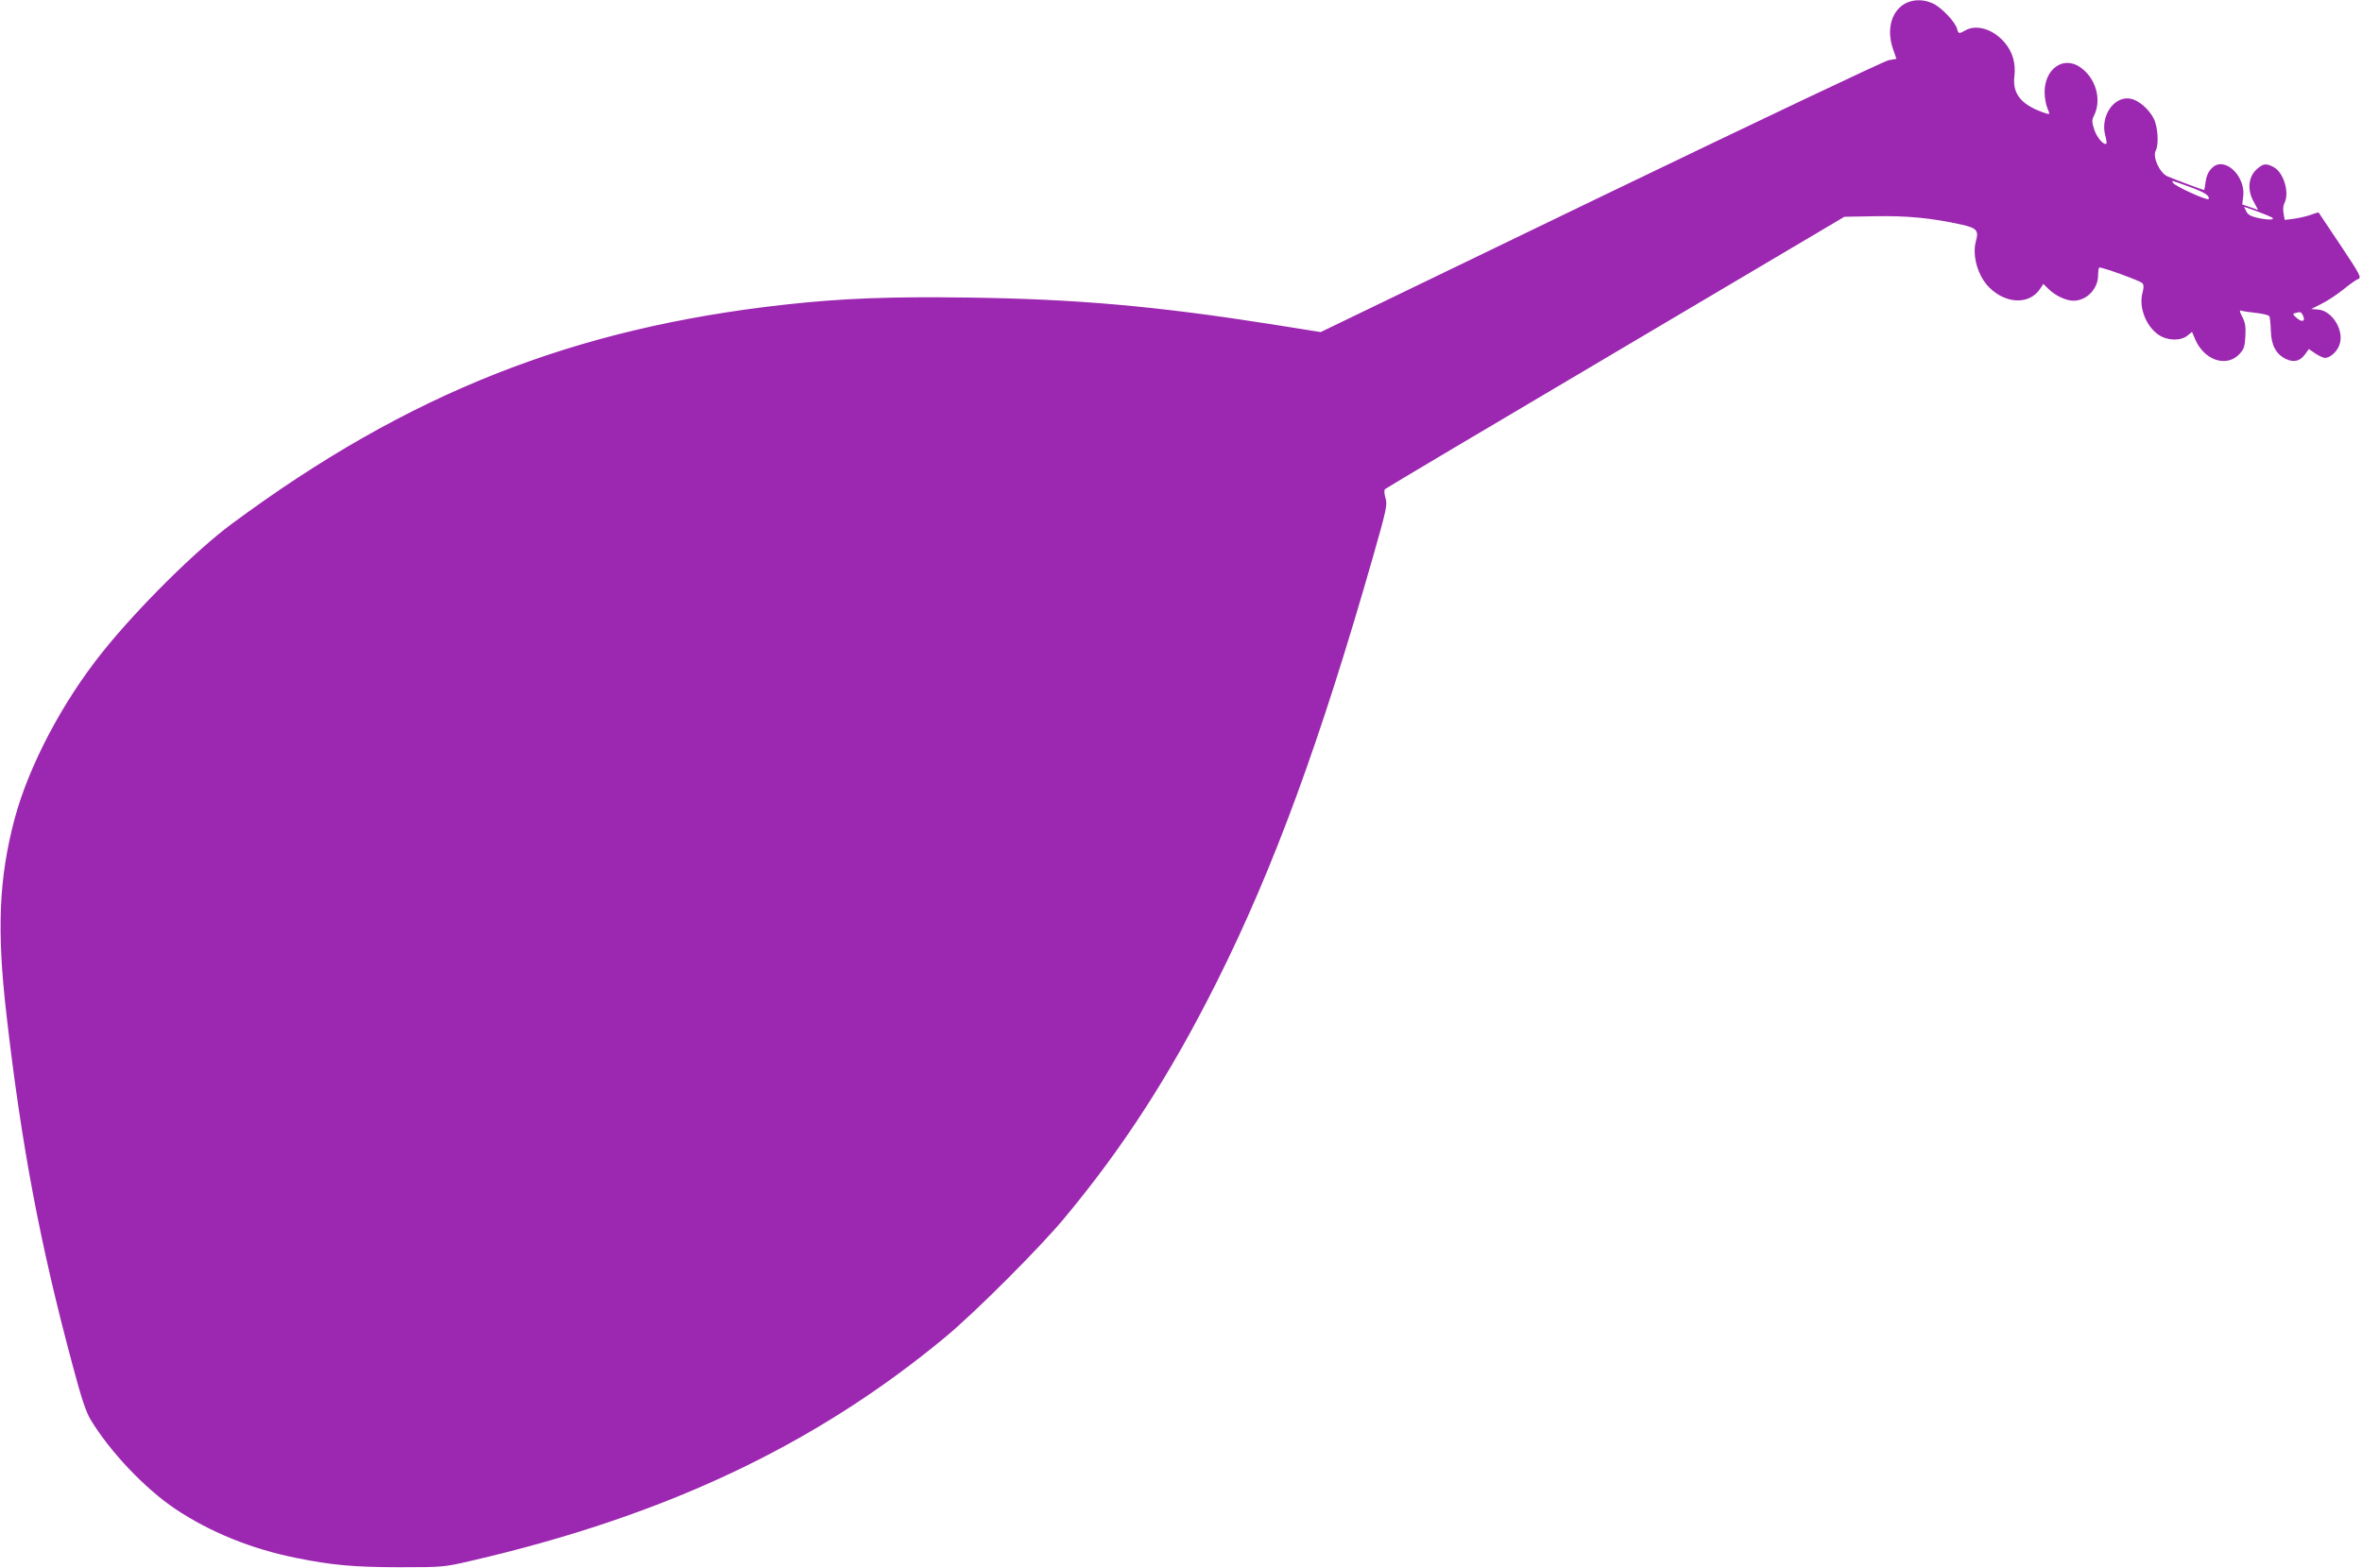 <?xml version="1.0" standalone="no"?>
<!DOCTYPE svg PUBLIC "-//W3C//DTD SVG 20010904//EN"
 "http://www.w3.org/TR/2001/REC-SVG-20010904/DTD/svg10.dtd">
<svg version="1.0" xmlns="http://www.w3.org/2000/svg"
 width="1280pt" height="850pt" viewBox="0 0 1280 850"
 preserveAspectRatio="xMidYMid meet">
<g transform="translate(0,850) scale(0.1,-0.1)"
fill="#9c27b0" stroke="none">
<path d="M10335 8486 c-83 -37 -115 -142 -76 -253 l18 -52 -41 -7 c-22 -3
-724 -337 -1560 -740 l-1519 -734 -251 40 c-639 101 -1073 139 -1654 147 -433
6 -688 -4 -997 -38 -1149 -127 -2046 -482 -3001 -1190 -193 -143 -508 -455
-699 -694 -218 -272 -399 -617 -476 -904 -85 -321 -97 -602 -44 -1061 81 -707
181 -1240 359 -1902 47 -178 72 -251 97 -293 105 -174 295 -374 459 -484 187
-125 410 -216 652 -265 197 -40 317 -51 568 -51 231 0 237 1 380 34 1051 243
1862 625 2570 1211 157 129 514 486 646 645 322 386 577 782 829 1285 308 615
560 1303 846 2304 74 259 78 281 67 317 -7 24 -8 43 -2 48 5 5 567 339 1249
742 l1240 734 168 3 c171 3 300 -9 465 -45 84 -19 96 -32 80 -89 -22 -80 10
-191 73 -253 91 -90 218 -93 275 -6 l17 26 31 -30 c35 -34 93 -61 132 -61 72
0 134 64 134 139 0 22 3 41 7 41 23 0 223 -73 233 -85 8 -10 8 -24 0 -54 -20
-77 19 -179 88 -226 47 -32 118 -34 155 -5 l26 21 16 -38 c48 -115 169 -157
240 -83 25 27 30 40 33 98 3 52 -1 75 -17 105 -15 29 -16 37 -5 33 8 -3 44 -8
79 -12 36 -4 69 -12 73 -18 3 -6 7 -41 8 -79 2 -78 28 -127 82 -153 42 -20 76
-12 103 25 l21 29 35 -24 c20 -13 43 -24 52 -24 27 0 62 30 77 66 32 76 -34
189 -113 196 l-38 3 57 29 c31 15 83 50 117 77 33 27 69 53 81 57 18 7 10 23
-96 182 -64 96 -118 176 -119 178 -1 1 -21 -4 -44 -13 -23 -8 -64 -17 -91 -21
l-49 -6 -6 35 c-4 20 -2 44 4 55 30 56 -3 168 -59 197 -41 21 -55 19 -91 -13
-45 -40 -52 -112 -16 -175 l24 -45 -43 15 -43 15 5 42 c12 82 -54 176 -123
176 -39 0 -74 -41 -80 -93 -3 -26 -7 -47 -9 -47 -6 0 -171 62 -200 75 -41 19
-80 105 -62 138 18 33 12 130 -11 175 -26 51 -82 99 -125 107 -90 17 -166 -95
-137 -201 6 -21 8 -40 6 -42 -12 -13 -51 31 -65 73 -14 43 -15 53 -3 77 45 88
10 207 -76 265 -91 61 -191 -11 -191 -137 0 -28 7 -67 15 -86 14 -34 14 -35
-6 -29 -131 42 -184 103 -173 199 9 73 -9 134 -53 186 -62 72 -152 100 -213
65 -34 -19 -37 -19 -44 8 -9 37 -86 118 -131 138 -47 22 -98 23 -140 5z m1526
-997 c86 -31 114 -49 108 -68 -4 -11 -182 69 -193 88 -10 15 -12 15 85 -20z
m454 -170 c13 -13 -36 -11 -89 2 -30 7 -47 18 -54 35 l-11 23 72 -25 c40 -15
76 -30 82 -35z m164 -527 c17 -32 -2 -42 -31 -17 -24 20 -25 24 -10 28 29 8
31 7 41 -11z"/>
</g>
</svg>
